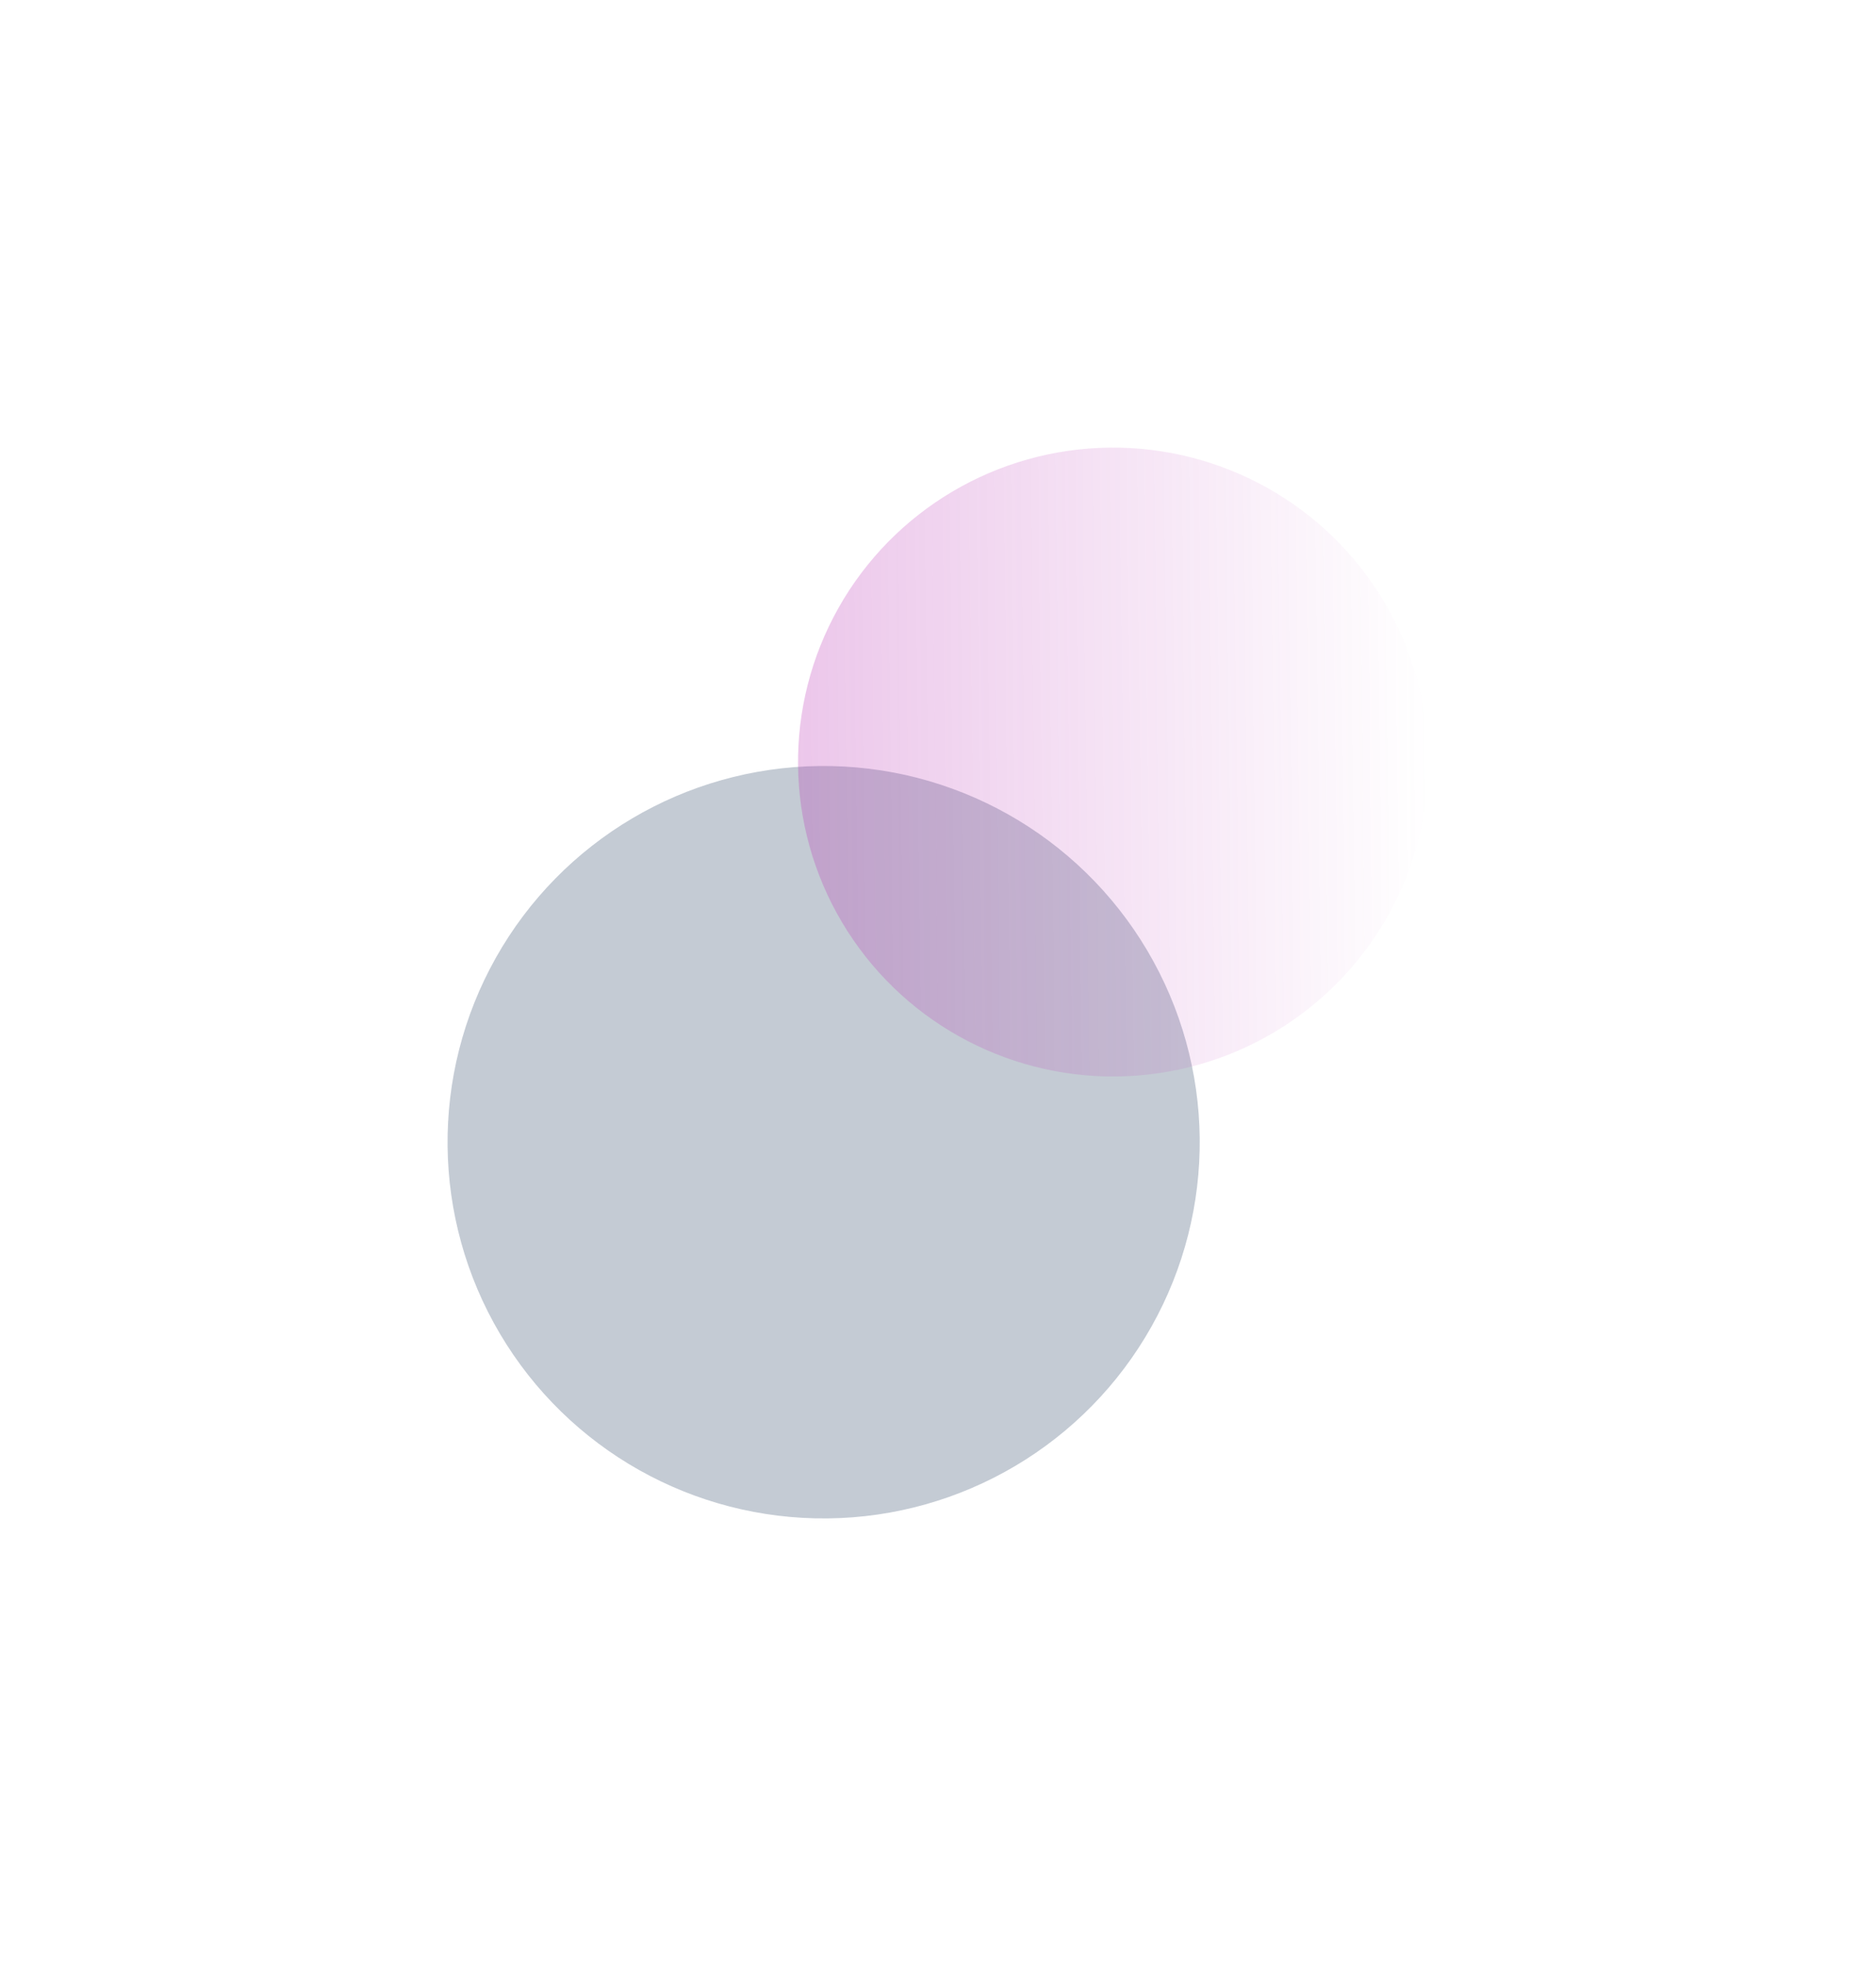<?xml version="1.0" encoding="UTF-8"?> <svg xmlns="http://www.w3.org/2000/svg" width="3355" height="3515" viewBox="0 0 3355 3515" fill="none"> <g opacity="0.28" filter="url(#filter0_f_18_296)"> <circle cx="1472.99" cy="2041.98" r="672.583" transform="rotate(-90.634 1472.99 2041.98)" fill="#2A4364"></circle> </g> <g opacity="0.28" filter="url(#filter1_f_18_296)"> <ellipse cx="1990.61" cy="1362.35" rx="562.146" ry="563.418" transform="rotate(-90.634 1990.61 1362.35)" fill="url(#paint0_linear_18_296)"></ellipse> </g> <defs> <filter id="filter0_f_18_296" x="0.401" y="569.401" width="2945.17" height="2945.17" filterUnits="userSpaceOnUse" color-interpolation-filters="sRGB"> <feFlood flood-opacity="0" result="BackgroundImageFix"></feFlood> <feBlend mode="normal" in="SourceGraphic" in2="BackgroundImageFix" result="shape"></feBlend> <feGaussianBlur stdDeviation="400" result="effect1_foregroundBlur_18_296"></feGaussianBlur> </filter> <filter id="filter1_f_18_296" x="627.187" y="0.201" width="2726.84" height="2724.29" filterUnits="userSpaceOnUse" color-interpolation-filters="sRGB"> <feFlood flood-opacity="0" result="BackgroundImageFix"></feFlood> <feBlend mode="normal" in="SourceGraphic" in2="BackgroundImageFix" result="shape"></feBlend> <feGaussianBlur stdDeviation="400" result="effect1_foregroundBlur_18_296"></feGaussianBlur> </filter> <linearGradient id="paint0_linear_18_296" x1="1990.61" y1="798.93" x2="1990.61" y2="1925.77" gradientUnits="userSpaceOnUse"> <stop stop-color="#BA35B5"></stop> <stop offset="1" stop-color="#BA35B5" stop-opacity="0"></stop> </linearGradient> </defs> </svg> 